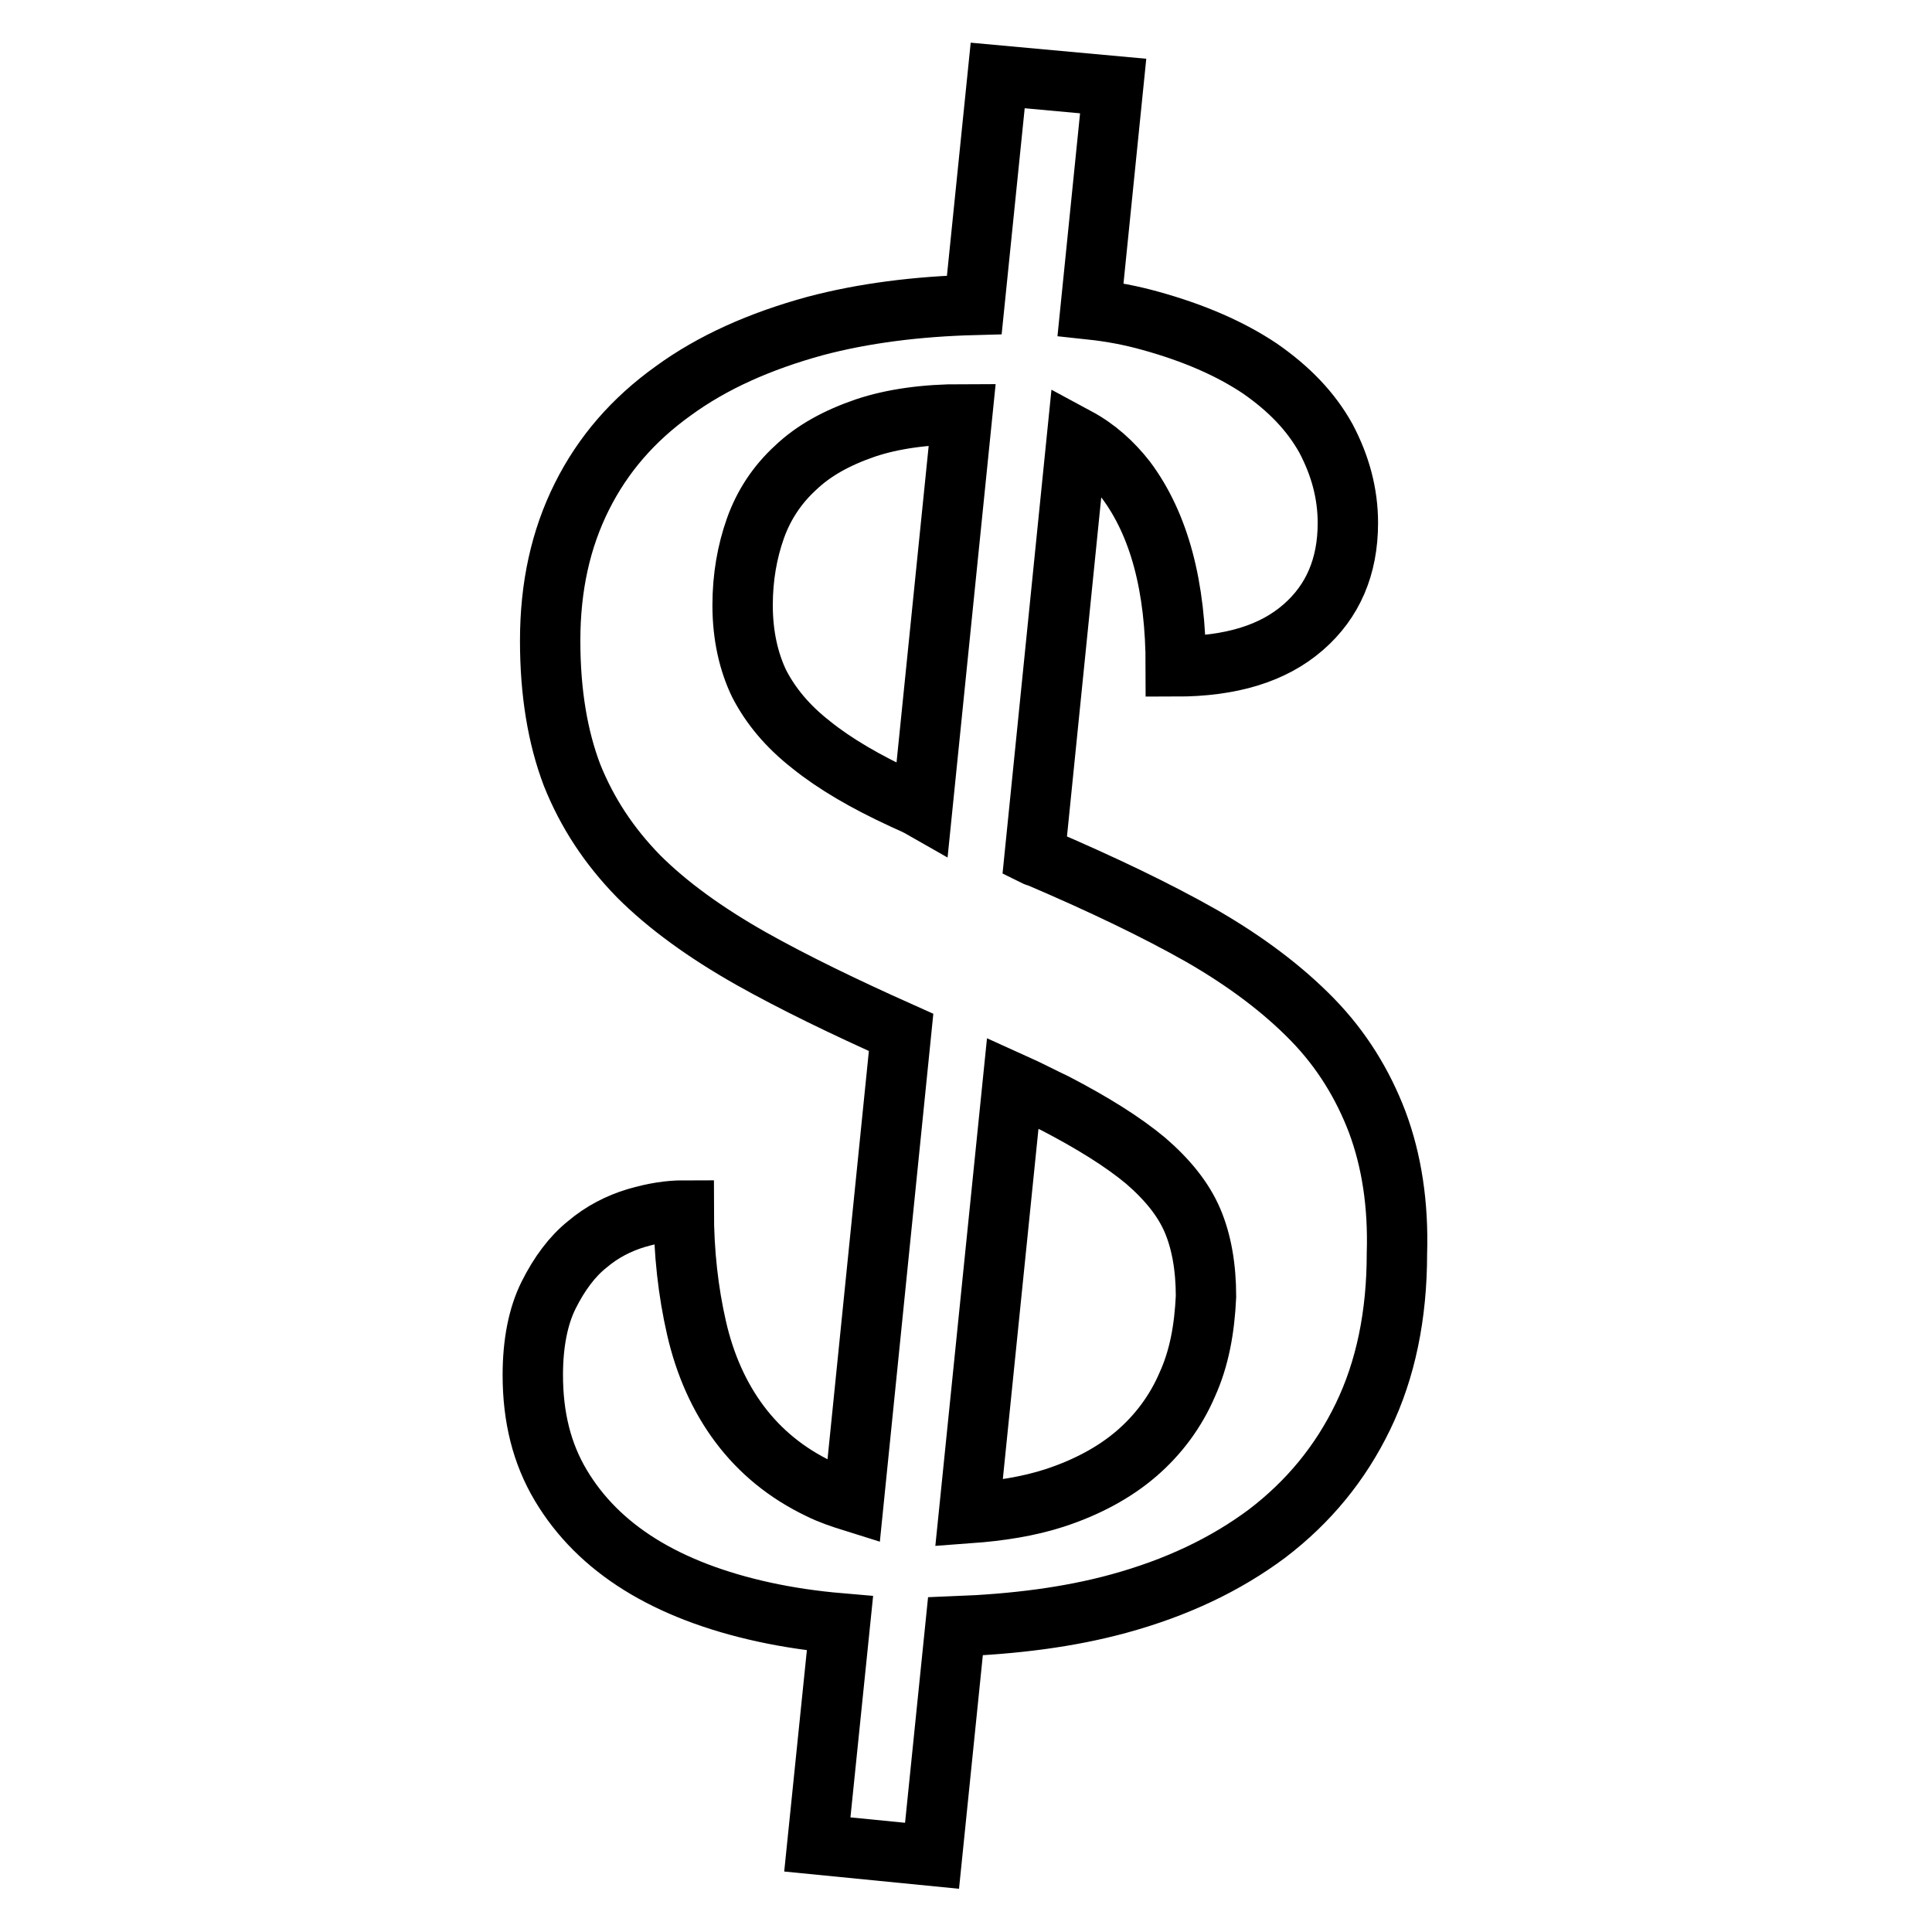 <?xml version="1.0" encoding="utf-8"?>
<!-- Svg Vector Icons : http://www.onlinewebfonts.com/icon -->
<!DOCTYPE svg PUBLIC "-//W3C//DTD SVG 1.1//EN" "http://www.w3.org/Graphics/SVG/1.1/DTD/svg11.dtd">
<svg version="1.1" xmlns="http://www.w3.org/2000/svg" xmlns:xlink="http://www.w3.org/1999/xlink" x="0px" y="0px" viewBox="0 0 256 256" enable-background="new 0 0 256 256" xml:space="preserve">
<g><g><g><path stroke-width="8" fill-opacity="0" stroke="#000000"  d="M182.5,148.7c-1.9-5-4.7-9.6-8.6-13.6c-3.9-4-8.8-7.7-14.7-11.1c-6-3.4-13.1-6.8-21.5-10.4c-0.2-0.1-0.4-0.1-0.6-0.2l5.6-55.4c2.6,1.4,4.7,3.3,6.5,5.6c4.4,5.9,6.6,14.1,6.6,24.7c7.3,0,12.9-1.7,16.9-5.2c3.9-3.4,5.9-8,5.9-13.8c0-3.9-1-7.6-2.9-11.2c-2-3.6-4.9-6.6-8.8-9.3c-3.9-2.6-8.7-4.7-14.5-6.3c-2.5-0.7-5.1-1.2-7.9-1.5l3-29.6L132.2,10l-3.1,30.4c-7.6,0.2-14.7,1.1-21.1,2.8c-7.3,2-13.6,4.8-18.8,8.6c-5.3,3.8-9.3,8.4-12.1,14c-2.8,5.6-4.2,11.9-4.2,19.1c0,6.9,1,12.8,2.9,17.8c2,5,4.9,9.4,8.8,13.4c3.9,3.9,8.9,7.5,14.9,10.9c5.7,3.2,12.3,6.4,19.9,9.8l-6.3,62.2c-1.6-0.5-3.1-1-4.5-1.7c-4.4-2.1-7.9-5-10.6-8.6s-4.6-7.9-5.7-12.7s-1.7-10-1.7-15.6c-1.9,0-3.9,0.3-6.3,1c-2.3,0.7-4.5,1.8-6.5,3.5c-2,1.6-3.7,3.9-5.1,6.7c-1.4,2.8-2.1,6.4-2.1,10.6c0,5.6,1.2,10.4,3.7,14.6c2.5,4.2,6,7.7,10.5,10.5c4.5,2.8,10,4.9,16.4,6.3c3.2,0.7,6.6,1.2,10.1,1.5l-3,29.3l15.2,1.5l3.1-30.4c7.8-0.3,15-1.2,21.6-3c7.7-2.1,14.2-5.2,19.7-9.3c5.5-4.2,9.7-9.3,12.7-15.5c3-6.2,4.5-13.4,4.5-21.6C185.3,159.6,184.4,153.8,182.5,148.7z M119.7,105.9c-5-2.3-9.1-4.7-12.2-7.2c-3.2-2.5-5.4-5.2-6.9-8.1c-1.4-2.9-2.2-6.4-2.2-10.4c0-3.7,0.6-7.1,1.7-10.2c1.1-3.1,2.9-5.8,5.3-8c2.4-2.3,5.5-4,9.3-5.3c3.6-1.2,7.9-1.8,12.8-1.8l-5.3,52.2C121.5,106.7,120.6,106.3,119.7,105.9z M157.3,183.5c-1.5,3.5-3.8,6.6-6.7,9.1c-2.9,2.5-6.6,4.5-10.9,5.9c-3.4,1.1-7.2,1.7-11.3,2l5.8-57c2,0.9,3.9,1.9,5.6,2.7c5,2.6,9,5.1,12,7.6c2.9,2.5,5,5.1,6.2,7.9c1.2,2.8,1.8,6.2,1.8,10.1C159.6,176.1,158.9,180,157.3,183.5z"/></g><g></g><g></g><g></g><g></g><g></g><g></g><g></g><g></g><g></g><g></g><g></g><g></g><g></g><g></g><g></g></g></g>
</svg>